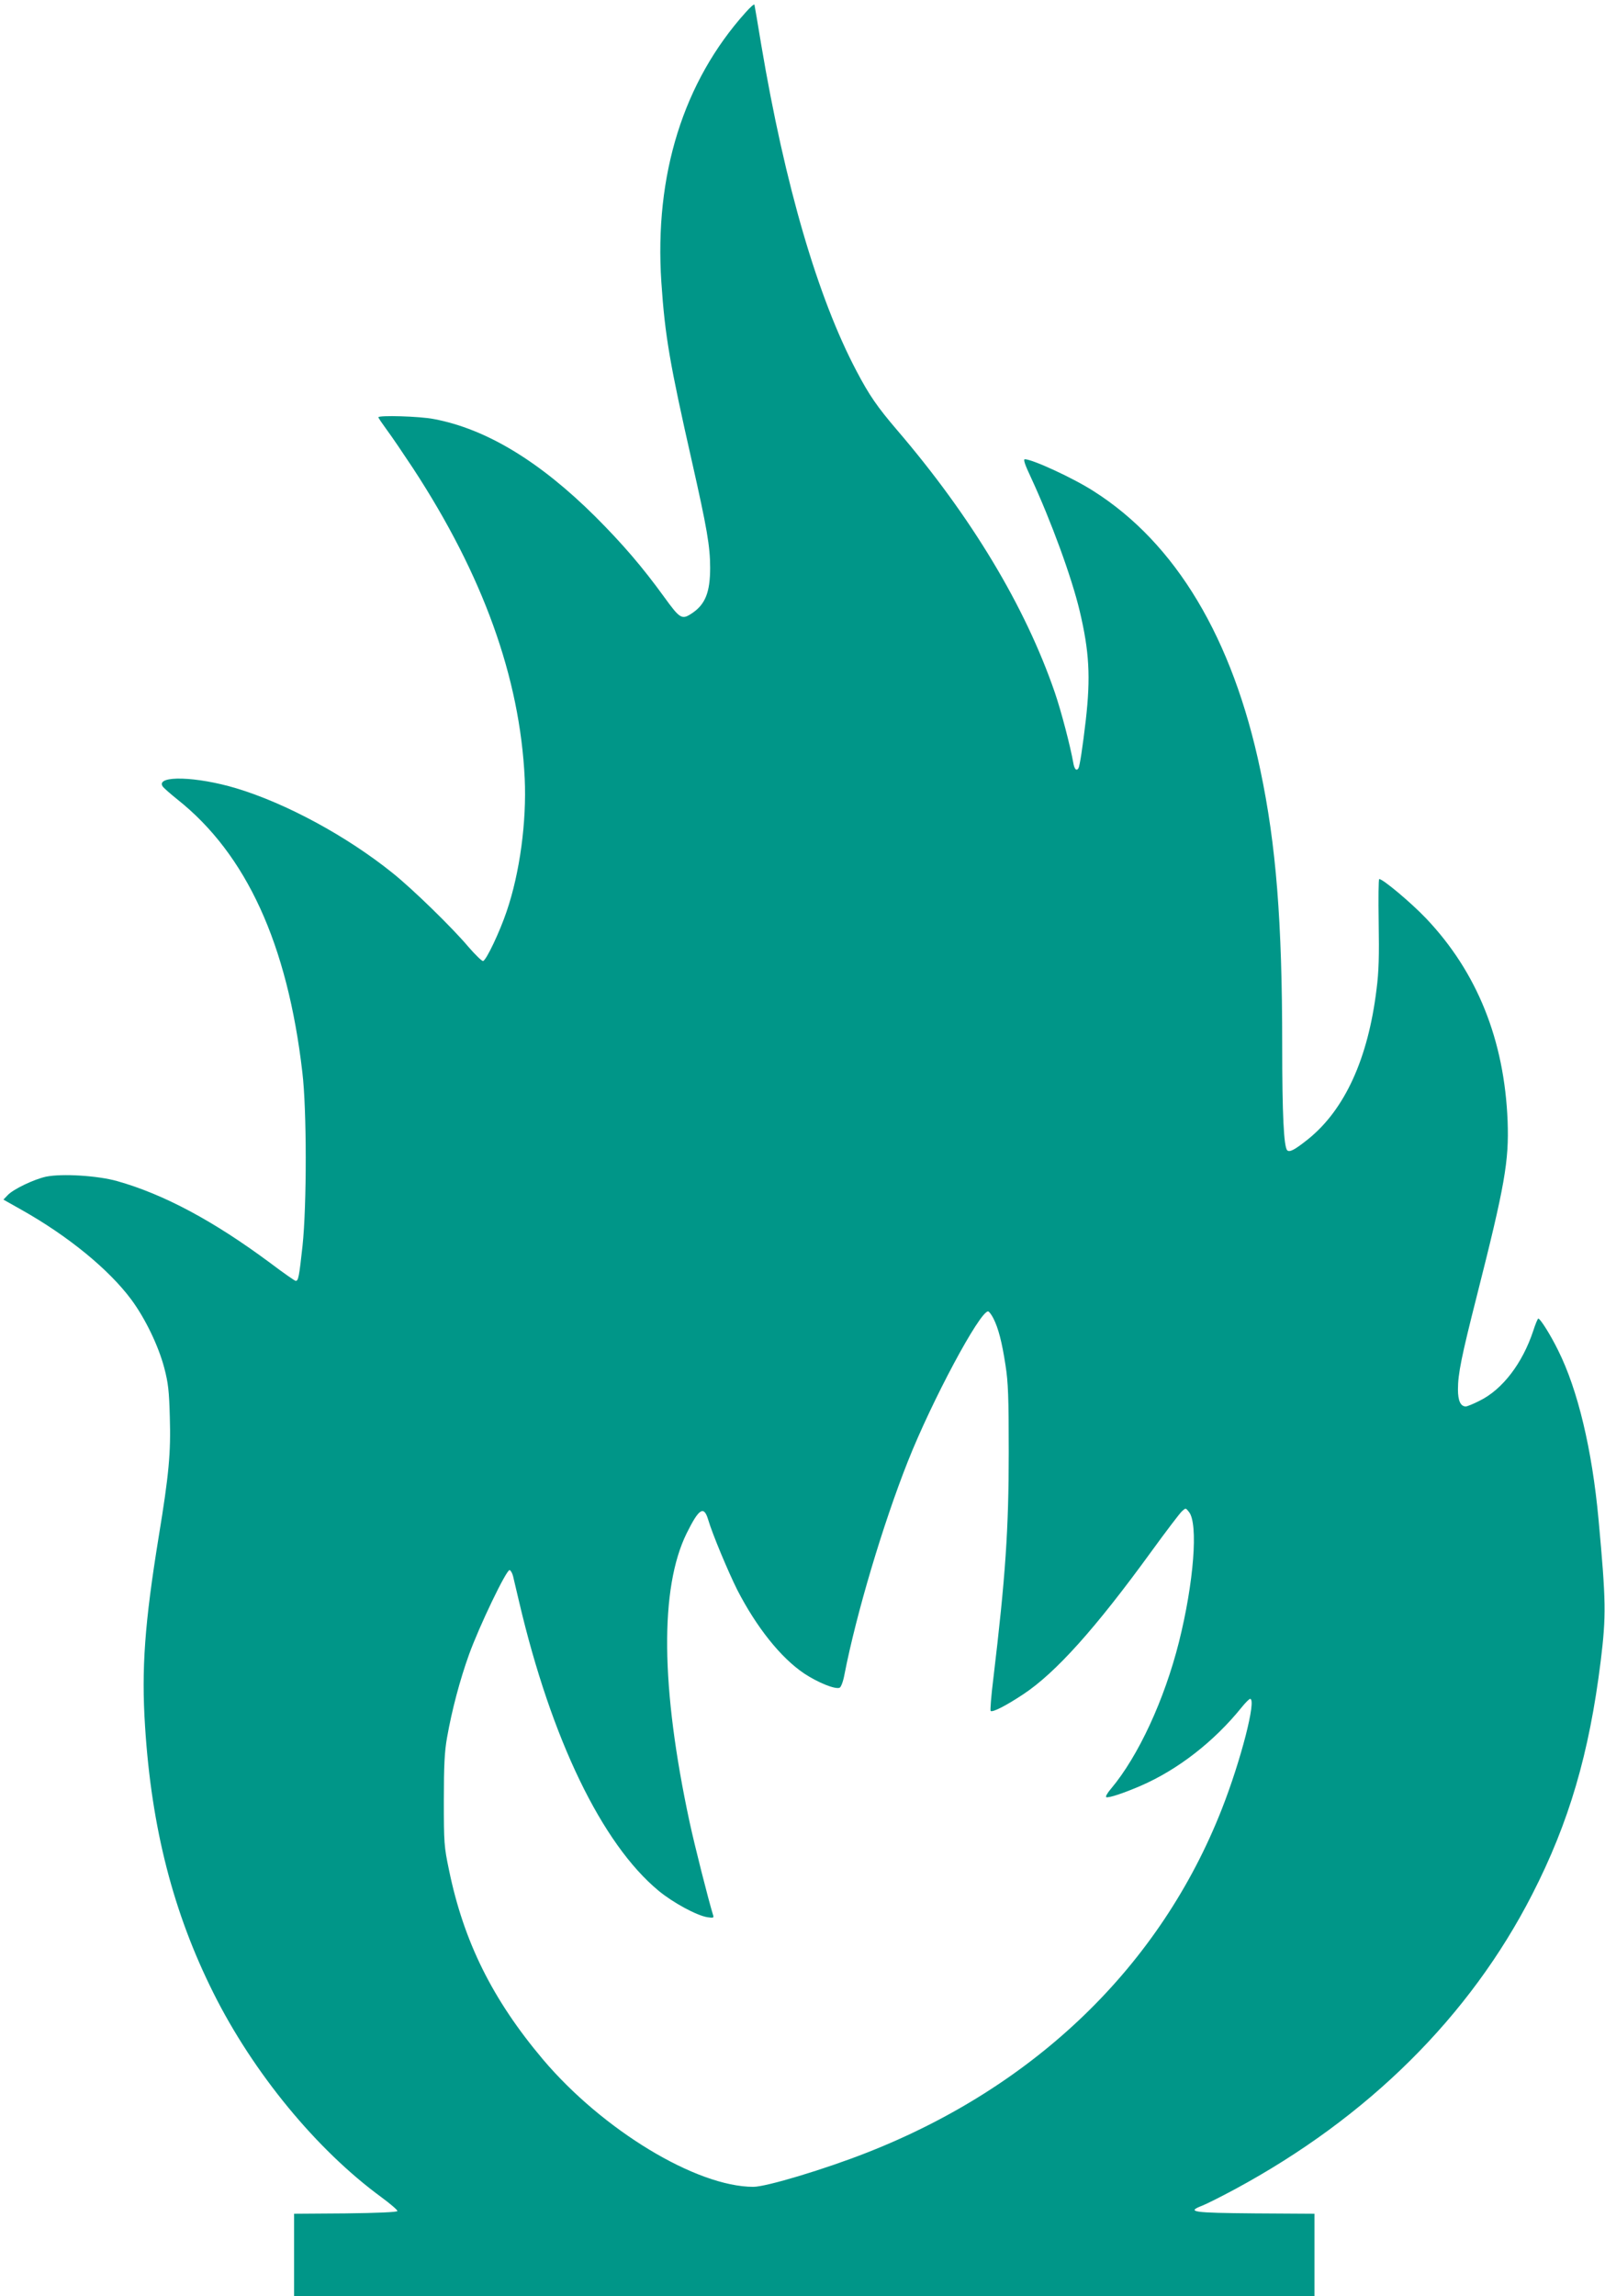 <?xml version="1.0" standalone="no"?>
<!DOCTYPE svg PUBLIC "-//W3C//DTD SVG 20010904//EN"
 "http://www.w3.org/TR/2001/REC-SVG-20010904/DTD/svg10.dtd">
<svg version="1.0" xmlns="http://www.w3.org/2000/svg"
 width="895pt" height="1280pt" viewBox="0 0 895 1280"
 preserveAspectRatio="xMidYMid meet">
<g transform="translate(0,1280) scale(0.1,-0.1)"
fill="#009688" stroke="none">
<path d="M4158 12731 c-347 -386 -510 -906 -470 -1505 20 -298 47 -454 171
-1001 83 -368 101 -470 101 -590 0 -136 -27 -203 -99 -252 -59 -40 -68 -34
-158 90 -121 167 -232 296 -383 447 -311 309 -609 489 -900 544 -80 16 -310
22 -310 10 0 -4 22 -36 49 -73 27 -36 91 -131 144 -211 390 -596 596 -1166
623 -1730 11 -239 -27 -525 -101 -741 -38 -113 -113 -271 -131 -276 -6 -2 -43
34 -82 79 -90 107 -313 324 -422 411 -256 206 -594 389 -873 473 -220 66 -446
73 -411 12 5 -9 43 -42 84 -75 384 -305 613 -805 696 -1520 25 -207 25 -743 1
-968 -19 -172 -23 -195 -38 -195 -5 0 -68 44 -141 99 -316 235 -595 384 -854
457 -109 31 -308 43 -397 25 -68 -15 -184 -70 -215 -104 l-23 -24 103 -58
c259 -146 485 -331 610 -499 77 -104 151 -256 184 -381 22 -84 27 -127 31
-275 6 -199 -5 -319 -62 -666 -78 -480 -97 -736 -76 -1059 36 -567 158 -1039
382 -1486 222 -444 575 -873 936 -1137 50 -37 90 -71 89 -77 -2 -6 -109 -11
-289 -13 l-287 -2 0 -230 0 -230 2845 0 2845 0 0 230 0 230 -332 2 c-348 3
-385 8 -294 43 25 10 107 51 183 92 743 401 1309 963 1657 1643 206 402 318
785 382 1300 31 254 30 333 -12 790 -36 391 -116 724 -225 942 -42 86 -100
178 -111 178 -3 0 -16 -30 -28 -68 -60 -181 -171 -327 -299 -390 -35 -18 -70
-32 -77 -32 -29 0 -44 31 -44 95 0 87 20 185 105 520 157 619 180 753 172 975
-18 453 -170 831 -455 1131 -83 87 -240 219 -261 219 -4 0 -5 -109 -3 -242 3
-185 1 -274 -12 -373 -47 -386 -177 -669 -379 -833 -76 -61 -106 -77 -119 -64
-19 19 -28 199 -28 583 0 694 -34 1120 -122 1537 -154 734 -471 1264 -931
1555 -112 72 -340 177 -382 177 -10 0 0 -30 35 -104 111 -240 226 -553 271
-743 53 -224 61 -366 34 -605 -18 -155 -34 -258 -41 -270 -11 -18 -23 -6 -29
30 -16 91 -67 287 -103 392 -165 480 -466 980 -879 1462 -112 131 -156 195
-227 330 -216 409 -399 1035 -531 1818 -19 118 -37 219 -38 224 -2 5 -24 -15
-49 -43z m1381 -7279 c28 -55 48 -131 68 -262 15 -95 18 -179 18 -485 0 -429
-18 -694 -86 -1263 -12 -96 -18 -176 -15 -179 10 -10 86 29 181 92 182 120
404 368 715 796 82 113 159 214 171 225 21 19 21 19 39 -4 53 -65 27 -395 -56
-726 -81 -321 -226 -635 -378 -816 -21 -24 -33 -46 -27 -48 15 -5 98 23 191
63 208 90 410 247 564 438 21 26 42 47 47 47 37 0 -51 -343 -158 -615 -343
-873 -1038 -1545 -1978 -1914 -236 -93 -562 -191 -634 -191 -317 0 -840 316
-1174 711 -280 332 -441 655 -523 1054 -28 133 -29 153 -29 390 0 194 4 273
18 350 27 153 71 319 122 461 58 161 210 477 227 472 7 -3 15 -18 19 -34 4
-16 19 -81 34 -144 179 -763 461 -1348 778 -1610 80 -66 211 -137 271 -147 34
-5 38 -4 32 13 -25 81 -103 388 -131 519 -161 750 -166 1303 -16 1608 69 139
96 156 120 76 24 -82 113 -293 162 -391 108 -210 244 -380 374 -467 76 -50
171 -89 197 -79 8 4 20 35 27 74 66 338 214 836 354 1189 134 338 400 835 447
835 5 0 18 -17 29 -38z"/>
</g>
</svg>
